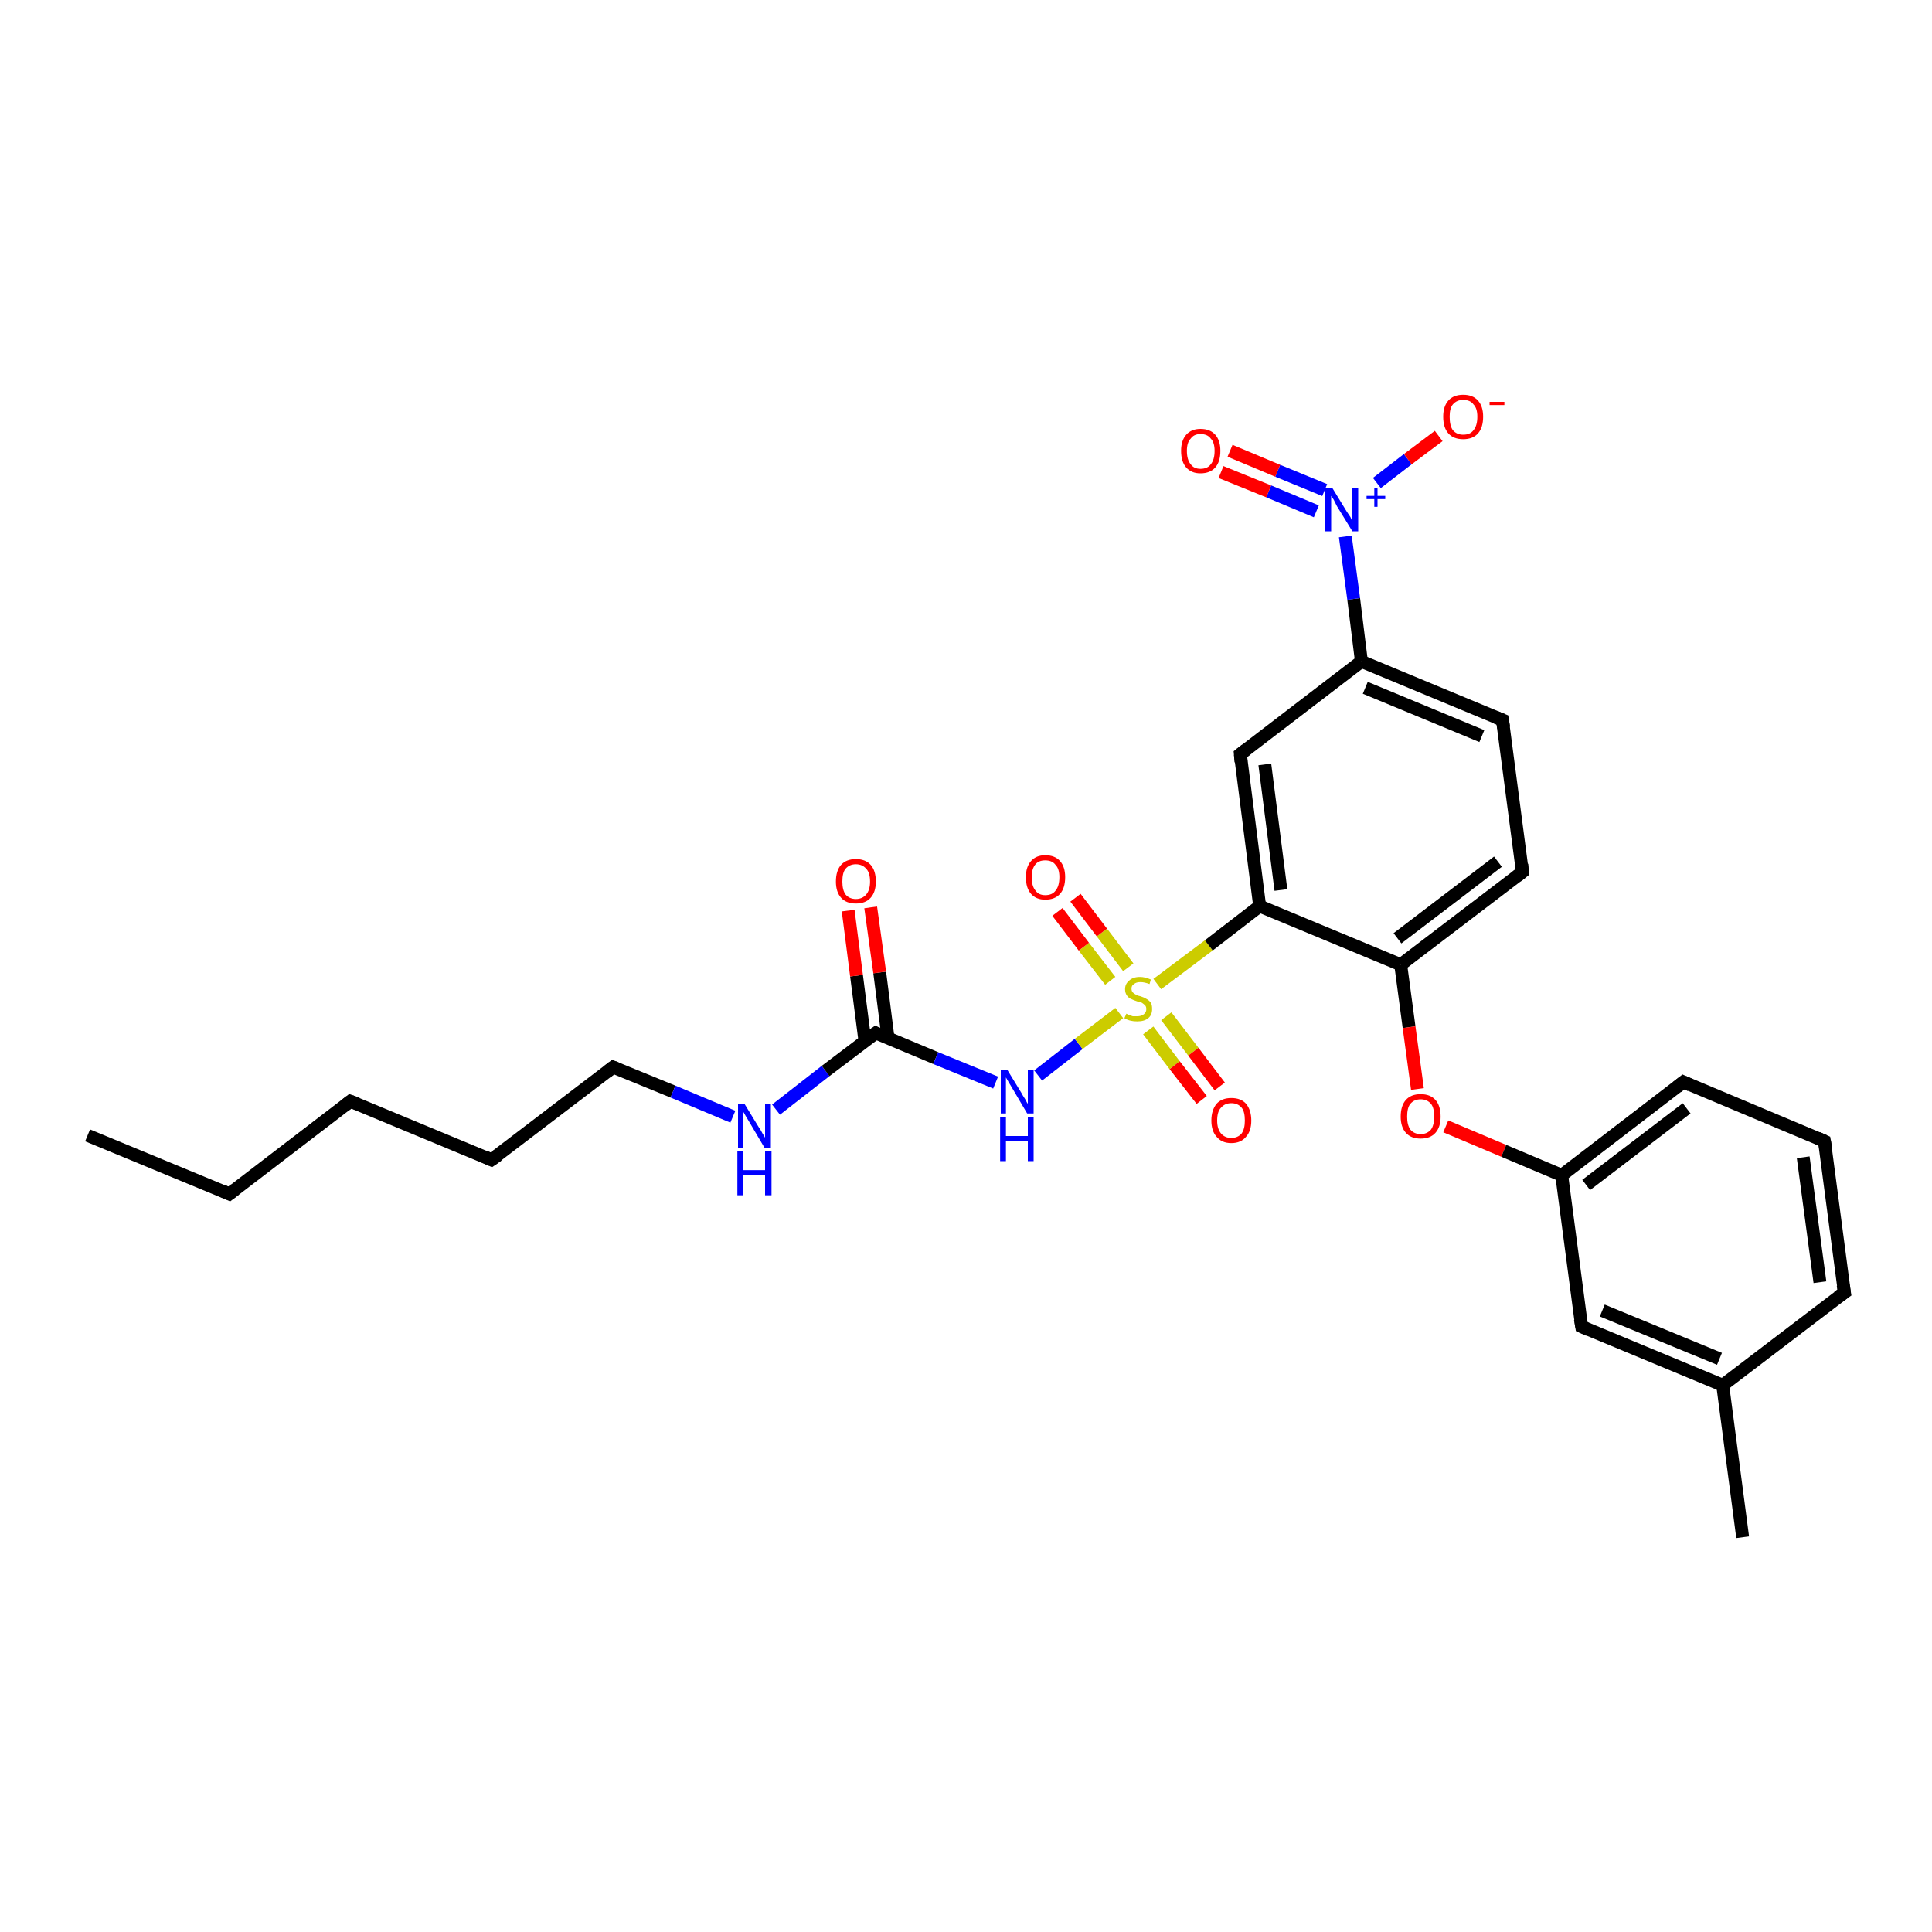 <?xml version='1.0' encoding='iso-8859-1'?>
<svg version='1.1' baseProfile='full'
              xmlns='http://www.w3.org/2000/svg'
                      xmlns:rdkit='http://www.rdkit.org/xml'
                      xmlns:xlink='http://www.w3.org/1999/xlink'
                  xml:space='preserve'
width='300px' height='300px' viewBox='0 0 300 300'>
<!-- END OF HEADER -->
<rect style='opacity:1.0;fill:#FFFFFF;stroke:none' width='300.0' height='300.0' x='0.0' y='0.0'> </rect>
<path class='bond-0 atom-0 atom-1' d='M 13.6,176.3 L 35.6,185.4' style='fill:none;fill-rule:evenodd;stroke:#000000;stroke-width:2.0px;stroke-linecap:butt;stroke-linejoin:miter;stroke-opacity:1' />
<path class='bond-1 atom-1 atom-2' d='M 35.6,185.4 L 54.4,171.0' style='fill:none;fill-rule:evenodd;stroke:#000000;stroke-width:2.0px;stroke-linecap:butt;stroke-linejoin:miter;stroke-opacity:1' />
<path class='bond-2 atom-2 atom-3' d='M 54.4,171.0 L 76.3,180.1' style='fill:none;fill-rule:evenodd;stroke:#000000;stroke-width:2.0px;stroke-linecap:butt;stroke-linejoin:miter;stroke-opacity:1' />
<path class='bond-3 atom-3 atom-4' d='M 76.3,180.1 L 95.2,165.7' style='fill:none;fill-rule:evenodd;stroke:#000000;stroke-width:2.0px;stroke-linecap:butt;stroke-linejoin:miter;stroke-opacity:1' />
<path class='bond-4 atom-4 atom-5' d='M 95.2,165.7 L 104.5,169.5' style='fill:none;fill-rule:evenodd;stroke:#000000;stroke-width:2.0px;stroke-linecap:butt;stroke-linejoin:miter;stroke-opacity:1' />
<path class='bond-4 atom-4 atom-5' d='M 104.5,169.5 L 113.8,173.4' style='fill:none;fill-rule:evenodd;stroke:#0000FF;stroke-width:2.0px;stroke-linecap:butt;stroke-linejoin:miter;stroke-opacity:1' />
<path class='bond-5 atom-5 atom-6' d='M 120.5,172.3 L 128.2,166.3' style='fill:none;fill-rule:evenodd;stroke:#0000FF;stroke-width:2.0px;stroke-linecap:butt;stroke-linejoin:miter;stroke-opacity:1' />
<path class='bond-5 atom-5 atom-6' d='M 128.2,166.3 L 136.0,160.4' style='fill:none;fill-rule:evenodd;stroke:#000000;stroke-width:2.0px;stroke-linecap:butt;stroke-linejoin:miter;stroke-opacity:1' />
<path class='bond-6 atom-6 atom-7' d='M 137.9,161.2 L 136.6,151.0' style='fill:none;fill-rule:evenodd;stroke:#000000;stroke-width:2.0px;stroke-linecap:butt;stroke-linejoin:miter;stroke-opacity:1' />
<path class='bond-6 atom-6 atom-7' d='M 136.6,151.0 L 135.2,140.9' style='fill:none;fill-rule:evenodd;stroke:#FF0000;stroke-width:2.0px;stroke-linecap:butt;stroke-linejoin:miter;stroke-opacity:1' />
<path class='bond-6 atom-6 atom-7' d='M 134.3,161.6 L 133.0,151.5' style='fill:none;fill-rule:evenodd;stroke:#000000;stroke-width:2.0px;stroke-linecap:butt;stroke-linejoin:miter;stroke-opacity:1' />
<path class='bond-6 atom-6 atom-7' d='M 133.0,151.5 L 131.7,141.4' style='fill:none;fill-rule:evenodd;stroke:#FF0000;stroke-width:2.0px;stroke-linecap:butt;stroke-linejoin:miter;stroke-opacity:1' />
<path class='bond-7 atom-6 atom-8' d='M 136.0,160.4 L 145.3,164.3' style='fill:none;fill-rule:evenodd;stroke:#000000;stroke-width:2.0px;stroke-linecap:butt;stroke-linejoin:miter;stroke-opacity:1' />
<path class='bond-7 atom-6 atom-8' d='M 145.3,164.3 L 154.6,168.1' style='fill:none;fill-rule:evenodd;stroke:#0000FF;stroke-width:2.0px;stroke-linecap:butt;stroke-linejoin:miter;stroke-opacity:1' />
<path class='bond-8 atom-8 atom-9' d='M 161.2,167.0 L 167.5,162.1' style='fill:none;fill-rule:evenodd;stroke:#0000FF;stroke-width:2.0px;stroke-linecap:butt;stroke-linejoin:miter;stroke-opacity:1' />
<path class='bond-8 atom-8 atom-9' d='M 167.5,162.1 L 173.8,157.3' style='fill:none;fill-rule:evenodd;stroke:#CCCC00;stroke-width:2.0px;stroke-linecap:butt;stroke-linejoin:miter;stroke-opacity:1' />
<path class='bond-9 atom-9 atom-10' d='M 175.2,150.2 L 171.1,144.8' style='fill:none;fill-rule:evenodd;stroke:#CCCC00;stroke-width:2.0px;stroke-linecap:butt;stroke-linejoin:miter;stroke-opacity:1' />
<path class='bond-9 atom-9 atom-10' d='M 171.1,144.8 L 167.0,139.4' style='fill:none;fill-rule:evenodd;stroke:#FF0000;stroke-width:2.0px;stroke-linecap:butt;stroke-linejoin:miter;stroke-opacity:1' />
<path class='bond-9 atom-9 atom-10' d='M 172.4,152.3 L 168.3,147.0' style='fill:none;fill-rule:evenodd;stroke:#CCCC00;stroke-width:2.0px;stroke-linecap:butt;stroke-linejoin:miter;stroke-opacity:1' />
<path class='bond-9 atom-9 atom-10' d='M 168.3,147.0 L 164.2,141.6' style='fill:none;fill-rule:evenodd;stroke:#FF0000;stroke-width:2.0px;stroke-linecap:butt;stroke-linejoin:miter;stroke-opacity:1' />
<path class='bond-10 atom-9 atom-11' d='M 178.3,160.0 L 182.4,165.4' style='fill:none;fill-rule:evenodd;stroke:#CCCC00;stroke-width:2.0px;stroke-linecap:butt;stroke-linejoin:miter;stroke-opacity:1' />
<path class='bond-10 atom-9 atom-11' d='M 182.4,165.4 L 186.6,170.8' style='fill:none;fill-rule:evenodd;stroke:#FF0000;stroke-width:2.0px;stroke-linecap:butt;stroke-linejoin:miter;stroke-opacity:1' />
<path class='bond-10 atom-9 atom-11' d='M 181.1,157.8 L 185.3,163.3' style='fill:none;fill-rule:evenodd;stroke:#CCCC00;stroke-width:2.0px;stroke-linecap:butt;stroke-linejoin:miter;stroke-opacity:1' />
<path class='bond-10 atom-9 atom-11' d='M 185.3,163.3 L 189.4,168.7' style='fill:none;fill-rule:evenodd;stroke:#FF0000;stroke-width:2.0px;stroke-linecap:butt;stroke-linejoin:miter;stroke-opacity:1' />
<path class='bond-11 atom-9 atom-12' d='M 179.7,152.8 L 187.7,146.8' style='fill:none;fill-rule:evenodd;stroke:#CCCC00;stroke-width:2.0px;stroke-linecap:butt;stroke-linejoin:miter;stroke-opacity:1' />
<path class='bond-11 atom-9 atom-12' d='M 187.7,146.8 L 195.6,140.7' style='fill:none;fill-rule:evenodd;stroke:#000000;stroke-width:2.0px;stroke-linecap:butt;stroke-linejoin:miter;stroke-opacity:1' />
<path class='bond-12 atom-12 atom-13' d='M 195.6,140.7 L 192.6,117.1' style='fill:none;fill-rule:evenodd;stroke:#000000;stroke-width:2.0px;stroke-linecap:butt;stroke-linejoin:miter;stroke-opacity:1' />
<path class='bond-12 atom-12 atom-13' d='M 198.9,138.2 L 196.4,118.7' style='fill:none;fill-rule:evenodd;stroke:#000000;stroke-width:2.0px;stroke-linecap:butt;stroke-linejoin:miter;stroke-opacity:1' />
<path class='bond-13 atom-13 atom-14' d='M 192.6,117.1 L 211.4,102.7' style='fill:none;fill-rule:evenodd;stroke:#000000;stroke-width:2.0px;stroke-linecap:butt;stroke-linejoin:miter;stroke-opacity:1' />
<path class='bond-14 atom-14 atom-15' d='M 211.4,102.7 L 233.3,111.8' style='fill:none;fill-rule:evenodd;stroke:#000000;stroke-width:2.0px;stroke-linecap:butt;stroke-linejoin:miter;stroke-opacity:1' />
<path class='bond-14 atom-14 atom-15' d='M 212.0,106.8 L 230.1,114.3' style='fill:none;fill-rule:evenodd;stroke:#000000;stroke-width:2.0px;stroke-linecap:butt;stroke-linejoin:miter;stroke-opacity:1' />
<path class='bond-15 atom-15 atom-16' d='M 233.3,111.8 L 236.4,135.4' style='fill:none;fill-rule:evenodd;stroke:#000000;stroke-width:2.0px;stroke-linecap:butt;stroke-linejoin:miter;stroke-opacity:1' />
<path class='bond-16 atom-16 atom-17' d='M 236.4,135.4 L 217.5,149.8' style='fill:none;fill-rule:evenodd;stroke:#000000;stroke-width:2.0px;stroke-linecap:butt;stroke-linejoin:miter;stroke-opacity:1' />
<path class='bond-16 atom-16 atom-17' d='M 232.6,133.8 L 217.0,145.7' style='fill:none;fill-rule:evenodd;stroke:#000000;stroke-width:2.0px;stroke-linecap:butt;stroke-linejoin:miter;stroke-opacity:1' />
<path class='bond-17 atom-17 atom-18' d='M 217.5,149.8 L 218.8,159.5' style='fill:none;fill-rule:evenodd;stroke:#000000;stroke-width:2.0px;stroke-linecap:butt;stroke-linejoin:miter;stroke-opacity:1' />
<path class='bond-17 atom-17 atom-18' d='M 218.8,159.5 L 220.1,169.1' style='fill:none;fill-rule:evenodd;stroke:#FF0000;stroke-width:2.0px;stroke-linecap:butt;stroke-linejoin:miter;stroke-opacity:1' />
<path class='bond-18 atom-18 atom-19' d='M 224.5,174.9 L 233.5,178.7' style='fill:none;fill-rule:evenodd;stroke:#FF0000;stroke-width:2.0px;stroke-linecap:butt;stroke-linejoin:miter;stroke-opacity:1' />
<path class='bond-18 atom-18 atom-19' d='M 233.5,178.7 L 242.5,182.5' style='fill:none;fill-rule:evenodd;stroke:#000000;stroke-width:2.0px;stroke-linecap:butt;stroke-linejoin:miter;stroke-opacity:1' />
<path class='bond-19 atom-19 atom-20' d='M 242.5,182.5 L 261.4,168.0' style='fill:none;fill-rule:evenodd;stroke:#000000;stroke-width:2.0px;stroke-linecap:butt;stroke-linejoin:miter;stroke-opacity:1' />
<path class='bond-19 atom-19 atom-20' d='M 246.3,184.0 L 261.9,172.1' style='fill:none;fill-rule:evenodd;stroke:#000000;stroke-width:2.0px;stroke-linecap:butt;stroke-linejoin:miter;stroke-opacity:1' />
<path class='bond-20 atom-20 atom-21' d='M 261.4,168.0 L 283.3,177.2' style='fill:none;fill-rule:evenodd;stroke:#000000;stroke-width:2.0px;stroke-linecap:butt;stroke-linejoin:miter;stroke-opacity:1' />
<path class='bond-21 atom-21 atom-22' d='M 283.3,177.2 L 286.4,200.7' style='fill:none;fill-rule:evenodd;stroke:#000000;stroke-width:2.0px;stroke-linecap:butt;stroke-linejoin:miter;stroke-opacity:1' />
<path class='bond-21 atom-21 atom-22' d='M 280.0,179.7 L 282.6,199.1' style='fill:none;fill-rule:evenodd;stroke:#000000;stroke-width:2.0px;stroke-linecap:butt;stroke-linejoin:miter;stroke-opacity:1' />
<path class='bond-22 atom-22 atom-23' d='M 286.4,200.7 L 267.5,215.1' style='fill:none;fill-rule:evenodd;stroke:#000000;stroke-width:2.0px;stroke-linecap:butt;stroke-linejoin:miter;stroke-opacity:1' />
<path class='bond-23 atom-23 atom-24' d='M 267.5,215.1 L 270.6,238.7' style='fill:none;fill-rule:evenodd;stroke:#000000;stroke-width:2.0px;stroke-linecap:butt;stroke-linejoin:miter;stroke-opacity:1' />
<path class='bond-24 atom-23 atom-25' d='M 267.5,215.1 L 245.6,206.0' style='fill:none;fill-rule:evenodd;stroke:#000000;stroke-width:2.0px;stroke-linecap:butt;stroke-linejoin:miter;stroke-opacity:1' />
<path class='bond-24 atom-23 atom-25' d='M 267.0,211.0 L 248.8,203.5' style='fill:none;fill-rule:evenodd;stroke:#000000;stroke-width:2.0px;stroke-linecap:butt;stroke-linejoin:miter;stroke-opacity:1' />
<path class='bond-25 atom-14 atom-26' d='M 211.4,102.7 L 210.2,93.0' style='fill:none;fill-rule:evenodd;stroke:#000000;stroke-width:2.0px;stroke-linecap:butt;stroke-linejoin:miter;stroke-opacity:1' />
<path class='bond-25 atom-14 atom-26' d='M 210.2,93.0 L 208.9,83.3' style='fill:none;fill-rule:evenodd;stroke:#0000FF;stroke-width:2.0px;stroke-linecap:butt;stroke-linejoin:miter;stroke-opacity:1' />
<path class='bond-26 atom-26 atom-27' d='M 213.8,75.0 L 218.6,71.3' style='fill:none;fill-rule:evenodd;stroke:#0000FF;stroke-width:2.0px;stroke-linecap:butt;stroke-linejoin:miter;stroke-opacity:1' />
<path class='bond-26 atom-26 atom-27' d='M 218.6,71.3 L 223.4,67.7' style='fill:none;fill-rule:evenodd;stroke:#FF0000;stroke-width:2.0px;stroke-linecap:butt;stroke-linejoin:miter;stroke-opacity:1' />
<path class='bond-27 atom-26 atom-28' d='M 205.7,76.1 L 198.4,73.1' style='fill:none;fill-rule:evenodd;stroke:#0000FF;stroke-width:2.0px;stroke-linecap:butt;stroke-linejoin:miter;stroke-opacity:1' />
<path class='bond-27 atom-26 atom-28' d='M 198.4,73.1 L 191.0,70.0' style='fill:none;fill-rule:evenodd;stroke:#FF0000;stroke-width:2.0px;stroke-linecap:butt;stroke-linejoin:miter;stroke-opacity:1' />
<path class='bond-27 atom-26 atom-28' d='M 204.4,79.4 L 197.0,76.3' style='fill:none;fill-rule:evenodd;stroke:#0000FF;stroke-width:2.0px;stroke-linecap:butt;stroke-linejoin:miter;stroke-opacity:1' />
<path class='bond-27 atom-26 atom-28' d='M 197.0,76.3 L 189.6,73.3' style='fill:none;fill-rule:evenodd;stroke:#FF0000;stroke-width:2.0px;stroke-linecap:butt;stroke-linejoin:miter;stroke-opacity:1' />
<path class='bond-28 atom-17 atom-12' d='M 217.5,149.8 L 195.6,140.7' style='fill:none;fill-rule:evenodd;stroke:#000000;stroke-width:2.0px;stroke-linecap:butt;stroke-linejoin:miter;stroke-opacity:1' />
<path class='bond-29 atom-25 atom-19' d='M 245.6,206.0 L 242.5,182.5' style='fill:none;fill-rule:evenodd;stroke:#000000;stroke-width:2.0px;stroke-linecap:butt;stroke-linejoin:miter;stroke-opacity:1' />
<path d='M 34.5,184.9 L 35.6,185.4 L 36.5,184.7' style='fill:none;stroke:#000000;stroke-width:2.0px;stroke-linecap:butt;stroke-linejoin:miter;stroke-opacity:1;' />
<path d='M 53.5,171.7 L 54.4,171.0 L 55.5,171.4' style='fill:none;stroke:#000000;stroke-width:2.0px;stroke-linecap:butt;stroke-linejoin:miter;stroke-opacity:1;' />
<path d='M 75.2,179.6 L 76.3,180.1 L 77.3,179.4' style='fill:none;stroke:#000000;stroke-width:2.0px;stroke-linecap:butt;stroke-linejoin:miter;stroke-opacity:1;' />
<path d='M 94.3,166.4 L 95.2,165.7 L 95.7,165.9' style='fill:none;stroke:#000000;stroke-width:2.0px;stroke-linecap:butt;stroke-linejoin:miter;stroke-opacity:1;' />
<path d='M 135.6,160.7 L 136.0,160.4 L 136.4,160.6' style='fill:none;stroke:#000000;stroke-width:2.0px;stroke-linecap:butt;stroke-linejoin:miter;stroke-opacity:1;' />
<path d='M 192.7,118.3 L 192.6,117.1 L 193.5,116.4' style='fill:none;stroke:#000000;stroke-width:2.0px;stroke-linecap:butt;stroke-linejoin:miter;stroke-opacity:1;' />
<path d='M 232.3,111.4 L 233.3,111.8 L 233.5,113.0' style='fill:none;stroke:#000000;stroke-width:2.0px;stroke-linecap:butt;stroke-linejoin:miter;stroke-opacity:1;' />
<path d='M 236.3,134.2 L 236.4,135.4 L 235.5,136.1' style='fill:none;stroke:#000000;stroke-width:2.0px;stroke-linecap:butt;stroke-linejoin:miter;stroke-opacity:1;' />
<path d='M 260.4,168.8 L 261.4,168.0 L 262.5,168.5' style='fill:none;stroke:#000000;stroke-width:2.0px;stroke-linecap:butt;stroke-linejoin:miter;stroke-opacity:1;' />
<path d='M 282.2,176.7 L 283.3,177.2 L 283.5,178.3' style='fill:none;stroke:#000000;stroke-width:2.0px;stroke-linecap:butt;stroke-linejoin:miter;stroke-opacity:1;' />
<path d='M 286.2,199.5 L 286.4,200.7 L 285.4,201.4' style='fill:none;stroke:#000000;stroke-width:2.0px;stroke-linecap:butt;stroke-linejoin:miter;stroke-opacity:1;' />
<path d='M 246.7,206.5 L 245.6,206.0 L 245.4,204.8' style='fill:none;stroke:#000000;stroke-width:2.0px;stroke-linecap:butt;stroke-linejoin:miter;stroke-opacity:1;' />
<path class='atom-5' d='M 115.6 171.4
L 117.8 175.0
Q 118.1 175.4, 118.4 176.0
Q 118.8 176.6, 118.8 176.7
L 118.8 171.4
L 119.7 171.4
L 119.7 178.2
L 118.7 178.2
L 116.4 174.3
Q 116.1 173.8, 115.8 173.3
Q 115.5 172.8, 115.4 172.6
L 115.4 178.2
L 114.6 178.2
L 114.6 171.4
L 115.6 171.4
' fill='#0000FF'/>
<path class='atom-5' d='M 114.5 178.8
L 115.4 178.8
L 115.4 181.7
L 118.8 181.7
L 118.8 178.8
L 119.8 178.8
L 119.8 185.6
L 118.8 185.6
L 118.8 182.5
L 115.4 182.5
L 115.4 185.6
L 114.5 185.6
L 114.5 178.8
' fill='#0000FF'/>
<path class='atom-7' d='M 129.8 136.9
Q 129.8 135.2, 130.6 134.3
Q 131.4 133.4, 132.9 133.4
Q 134.4 133.4, 135.2 134.3
Q 136.0 135.2, 136.0 136.9
Q 136.0 138.5, 135.2 139.4
Q 134.4 140.3, 132.9 140.3
Q 131.4 140.3, 130.6 139.4
Q 129.8 138.5, 129.8 136.9
M 132.9 139.6
Q 133.9 139.6, 134.5 138.9
Q 135.1 138.2, 135.1 136.9
Q 135.1 135.5, 134.5 134.9
Q 133.9 134.2, 132.9 134.2
Q 131.9 134.2, 131.3 134.9
Q 130.8 135.5, 130.8 136.9
Q 130.8 138.2, 131.3 138.9
Q 131.9 139.6, 132.9 139.6
' fill='#FF0000'/>
<path class='atom-8' d='M 156.4 166.1
L 158.6 169.7
Q 158.8 170.1, 159.2 170.7
Q 159.5 171.3, 159.6 171.4
L 159.6 166.1
L 160.5 166.1
L 160.5 172.9
L 159.5 172.9
L 157.2 169.0
Q 156.9 168.5, 156.6 168.0
Q 156.3 167.5, 156.2 167.3
L 156.2 172.9
L 155.4 172.9
L 155.4 166.1
L 156.4 166.1
' fill='#0000FF'/>
<path class='atom-8' d='M 155.3 173.5
L 156.2 173.5
L 156.2 176.4
L 159.6 176.4
L 159.6 173.5
L 160.5 173.5
L 160.5 180.3
L 159.6 180.3
L 159.6 177.2
L 156.2 177.2
L 156.2 180.3
L 155.3 180.3
L 155.3 173.5
' fill='#0000FF'/>
<path class='atom-9' d='M 174.9 157.4
Q 174.9 157.4, 175.3 157.6
Q 175.6 157.7, 175.9 157.8
Q 176.3 157.8, 176.6 157.8
Q 177.2 157.8, 177.6 157.5
Q 178.0 157.2, 178.0 156.7
Q 178.0 156.3, 177.8 156.1
Q 177.6 155.9, 177.3 155.7
Q 177.0 155.6, 176.6 155.5
Q 176.0 155.3, 175.6 155.1
Q 175.3 155.0, 175.0 154.6
Q 174.7 154.2, 174.7 153.6
Q 174.7 152.8, 175.3 152.3
Q 175.9 151.7, 177.0 151.7
Q 177.8 151.7, 178.7 152.1
L 178.5 152.8
Q 177.7 152.5, 177.1 152.5
Q 176.4 152.5, 176.1 152.8
Q 175.7 153.0, 175.7 153.5
Q 175.7 153.9, 175.9 154.1
Q 176.1 154.3, 176.3 154.4
Q 176.6 154.6, 177.1 154.7
Q 177.7 154.9, 178.0 155.1
Q 178.4 155.3, 178.7 155.7
Q 178.9 156.0, 178.9 156.7
Q 178.9 157.6, 178.3 158.1
Q 177.7 158.6, 176.6 158.6
Q 176.0 158.6, 175.6 158.5
Q 175.1 158.4, 174.6 158.1
L 174.9 157.4
' fill='#CCCC00'/>
<path class='atom-10' d='M 159.3 136.2
Q 159.3 134.6, 160.1 133.7
Q 160.9 132.8, 162.3 132.8
Q 163.8 132.8, 164.6 133.7
Q 165.4 134.6, 165.4 136.2
Q 165.4 137.9, 164.6 138.8
Q 163.8 139.7, 162.3 139.7
Q 160.9 139.7, 160.1 138.8
Q 159.3 137.9, 159.3 136.2
M 162.3 139.0
Q 163.4 139.0, 163.9 138.3
Q 164.5 137.6, 164.5 136.2
Q 164.5 134.9, 163.9 134.3
Q 163.4 133.6, 162.3 133.6
Q 161.3 133.6, 160.8 134.2
Q 160.2 134.9, 160.2 136.2
Q 160.2 137.6, 160.8 138.3
Q 161.3 139.0, 162.3 139.0
' fill='#FF0000'/>
<path class='atom-11' d='M 188.1 174.0
Q 188.1 172.4, 188.9 171.4
Q 189.7 170.5, 191.2 170.5
Q 192.7 170.5, 193.5 171.4
Q 194.3 172.4, 194.3 174.0
Q 194.3 175.6, 193.5 176.5
Q 192.7 177.5, 191.2 177.5
Q 189.7 177.5, 188.9 176.5
Q 188.1 175.6, 188.1 174.0
M 191.2 176.7
Q 192.2 176.7, 192.8 176.0
Q 193.3 175.3, 193.3 174.0
Q 193.3 172.6, 192.8 172.0
Q 192.2 171.3, 191.2 171.3
Q 190.2 171.3, 189.6 172.0
Q 189.0 172.6, 189.0 174.0
Q 189.0 175.3, 189.6 176.0
Q 190.2 176.7, 191.2 176.7
' fill='#FF0000'/>
<path class='atom-18' d='M 217.5 173.4
Q 217.5 171.7, 218.3 170.8
Q 219.1 169.9, 220.6 169.9
Q 222.1 169.9, 222.9 170.8
Q 223.7 171.7, 223.7 173.4
Q 223.7 175.0, 222.9 175.9
Q 222.1 176.8, 220.6 176.8
Q 219.1 176.8, 218.3 175.9
Q 217.5 175.0, 217.5 173.4
M 220.6 176.1
Q 221.6 176.1, 222.2 175.4
Q 222.7 174.7, 222.7 173.4
Q 222.7 172.0, 222.2 171.4
Q 221.6 170.7, 220.6 170.7
Q 219.6 170.7, 219.0 171.4
Q 218.5 172.0, 218.5 173.4
Q 218.5 174.7, 219.0 175.4
Q 219.6 176.1, 220.6 176.1
' fill='#FF0000'/>
<path class='atom-26' d='M 206.9 75.8
L 209.1 79.4
Q 209.3 79.7, 209.7 80.3
Q 210.0 81.0, 210.0 81.0
L 210.0 75.8
L 210.9 75.8
L 210.9 82.5
L 210.0 82.5
L 207.6 78.6
Q 207.4 78.2, 207.1 77.6
Q 206.8 77.1, 206.7 77.0
L 206.7 82.5
L 205.8 82.5
L 205.8 75.8
L 206.9 75.8
' fill='#0000FF'/>
<path class='atom-26' d='M 212.2 77.0
L 213.4 77.0
L 213.4 75.8
L 213.9 75.8
L 213.9 77.0
L 215.1 77.0
L 215.1 77.5
L 213.9 77.5
L 213.9 78.7
L 213.4 78.7
L 213.4 77.5
L 212.2 77.5
L 212.2 77.0
' fill='#0000FF'/>
<path class='atom-27' d='M 224.1 64.7
Q 224.1 63.1, 224.9 62.2
Q 225.7 61.3, 227.2 61.3
Q 228.7 61.3, 229.5 62.2
Q 230.3 63.1, 230.3 64.7
Q 230.3 66.4, 229.5 67.3
Q 228.7 68.2, 227.2 68.2
Q 225.7 68.2, 224.9 67.3
Q 224.1 66.4, 224.1 64.7
M 227.2 67.5
Q 228.3 67.5, 228.8 66.8
Q 229.4 66.1, 229.4 64.7
Q 229.4 63.4, 228.8 62.8
Q 228.3 62.1, 227.2 62.1
Q 226.2 62.1, 225.6 62.8
Q 225.1 63.4, 225.1 64.7
Q 225.1 66.1, 225.6 66.8
Q 226.2 67.5, 227.2 67.5
' fill='#FF0000'/>
<path class='atom-27' d='M 231.3 62.4
L 233.6 62.4
L 233.6 62.9
L 231.3 62.9
L 231.3 62.4
' fill='#FF0000'/>
<path class='atom-28' d='M 183.4 70.0
Q 183.4 68.4, 184.2 67.5
Q 185.0 66.6, 186.4 66.6
Q 187.9 66.6, 188.7 67.5
Q 189.5 68.4, 189.5 70.0
Q 189.5 71.7, 188.7 72.6
Q 187.9 73.5, 186.4 73.5
Q 185.0 73.5, 184.2 72.6
Q 183.4 71.7, 183.4 70.0
M 186.4 72.8
Q 187.5 72.8, 188.0 72.1
Q 188.6 71.4, 188.6 70.0
Q 188.6 68.7, 188.0 68.1
Q 187.5 67.4, 186.4 67.4
Q 185.4 67.4, 184.9 68.1
Q 184.3 68.7, 184.3 70.0
Q 184.3 71.4, 184.9 72.1
Q 185.4 72.8, 186.4 72.8
' fill='#FF0000'/>
</svg>

